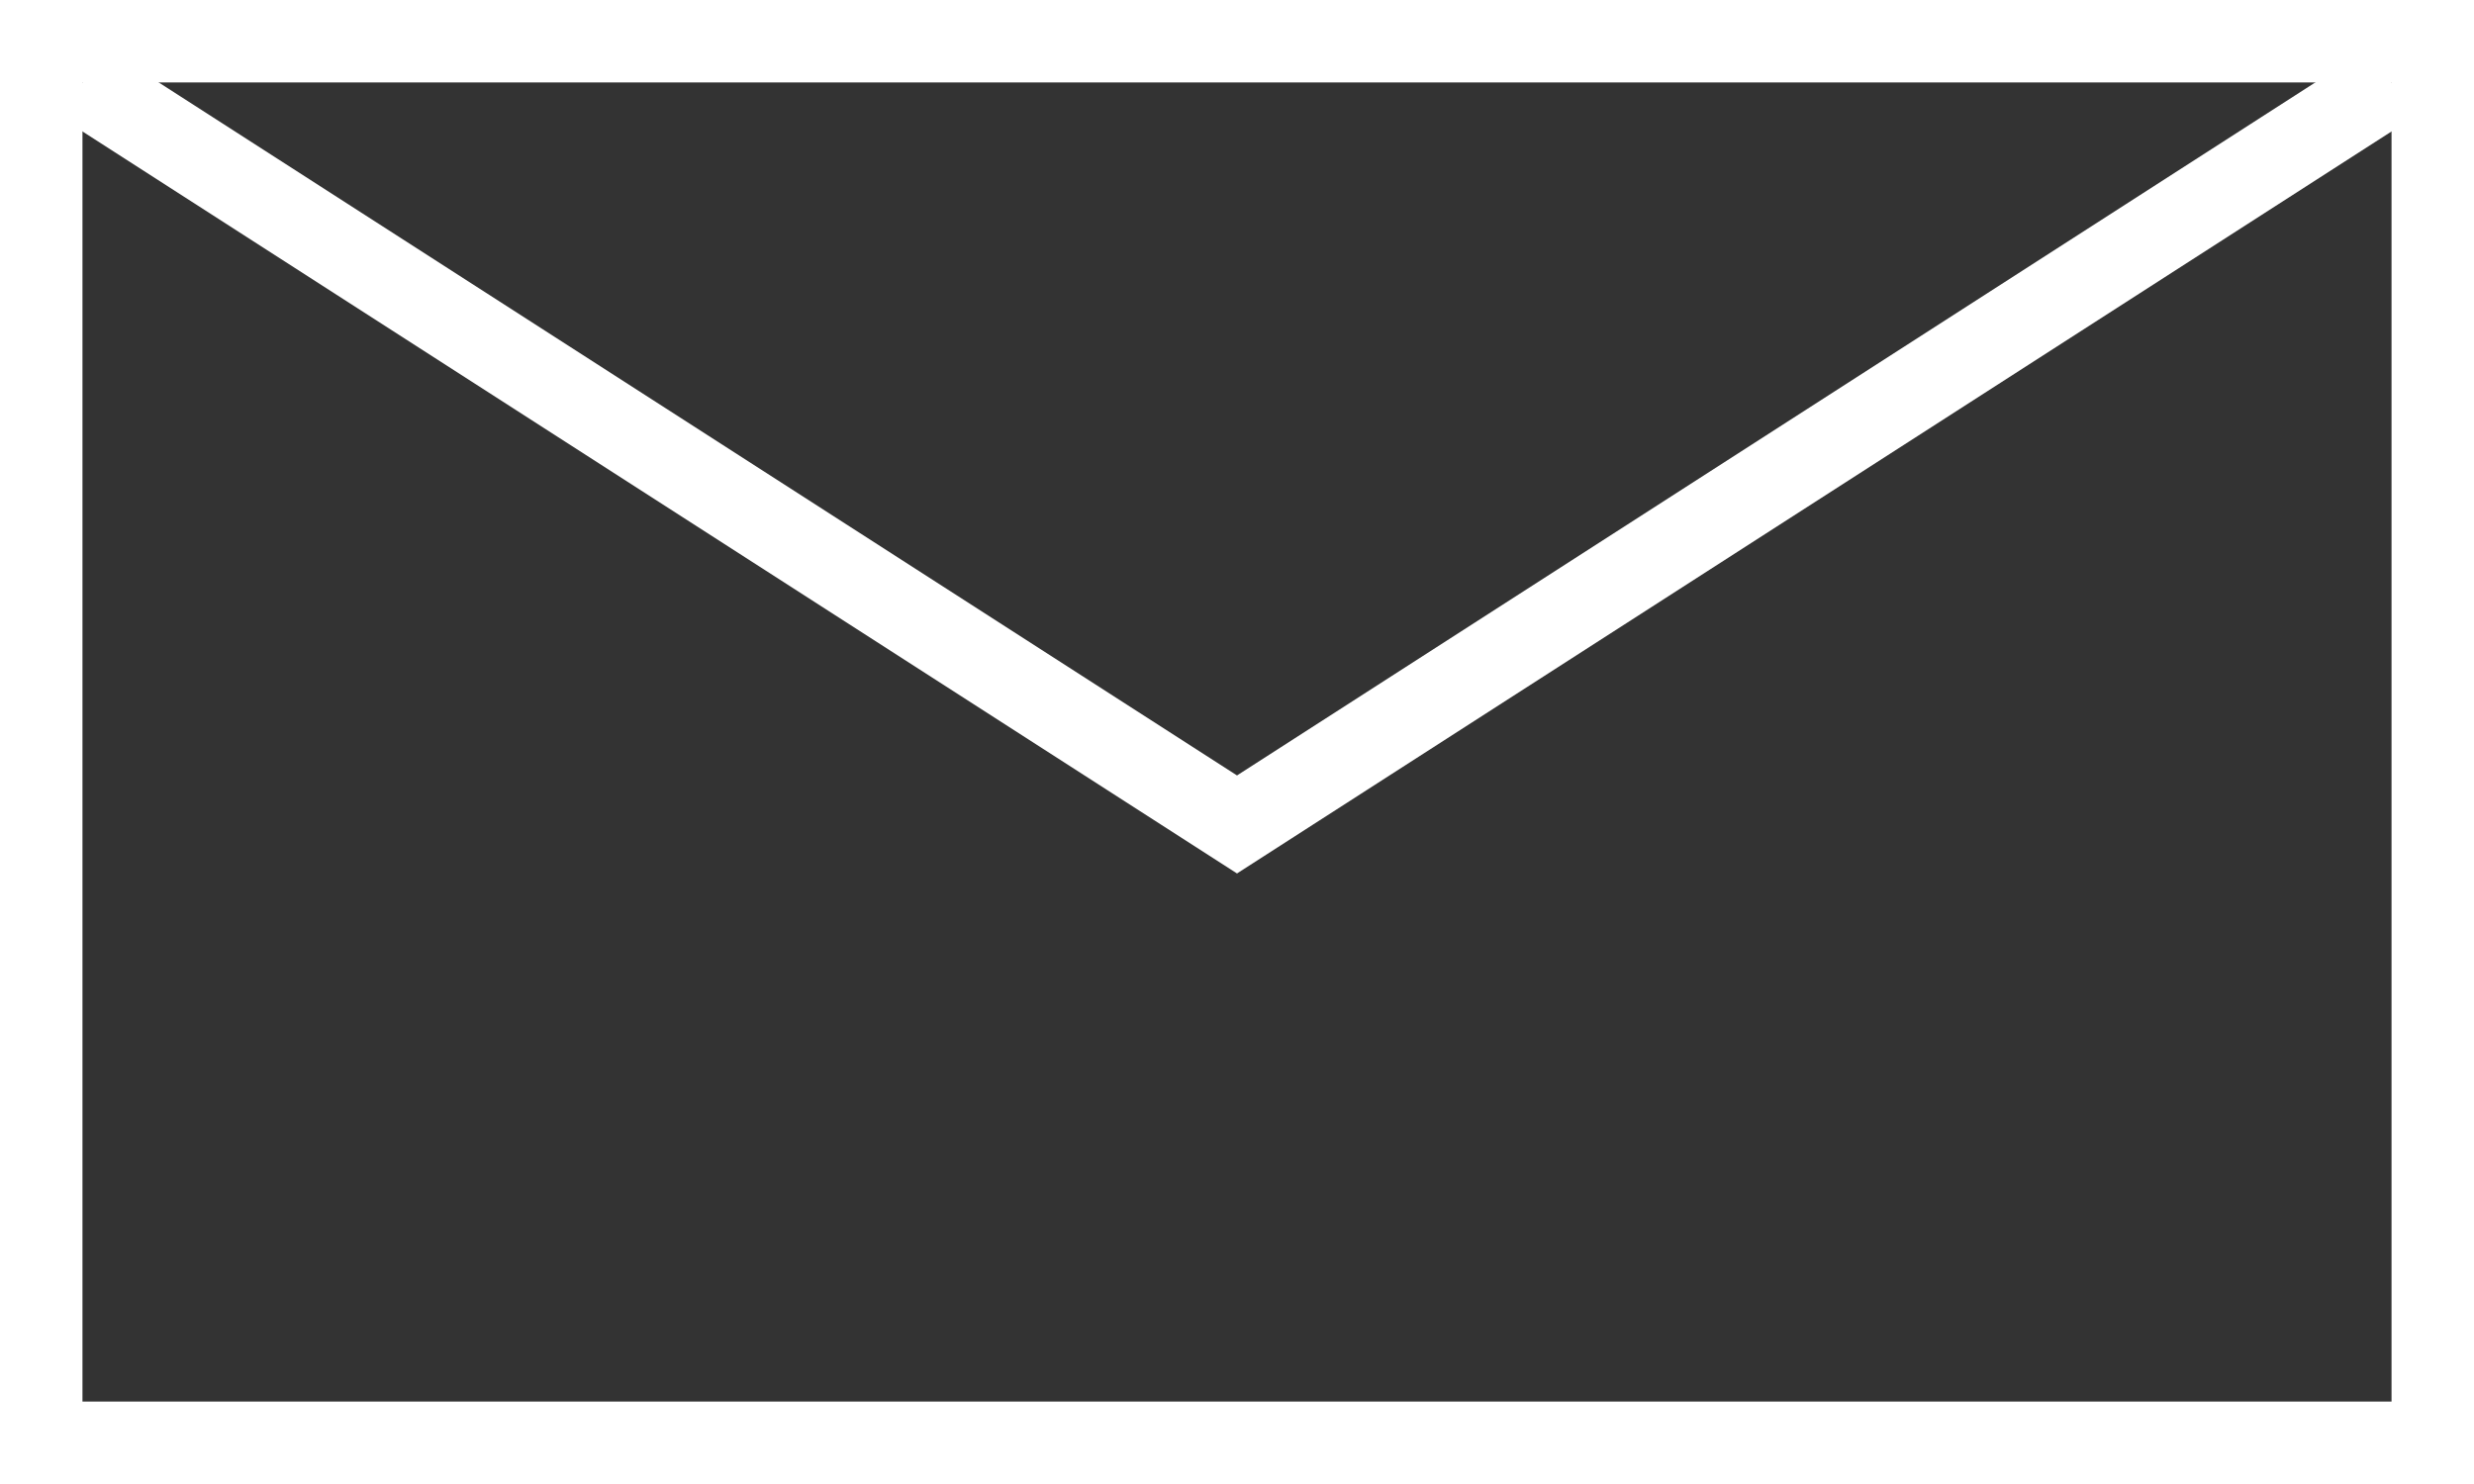 <svg width="30" height="18" viewBox="0 0 30 18" fill="none" xmlns="http://www.w3.org/2000/svg">
  <rect x="0" y="0" width="30" height="18" fill="#333333" stroke="none"/>
  <path d="M29.5 17.5V0.5H0.5V17.5H29.5Z" stroke="white"/>
  <path d="M1 1L15 10L29 1" stroke="white"/>
</svg>
